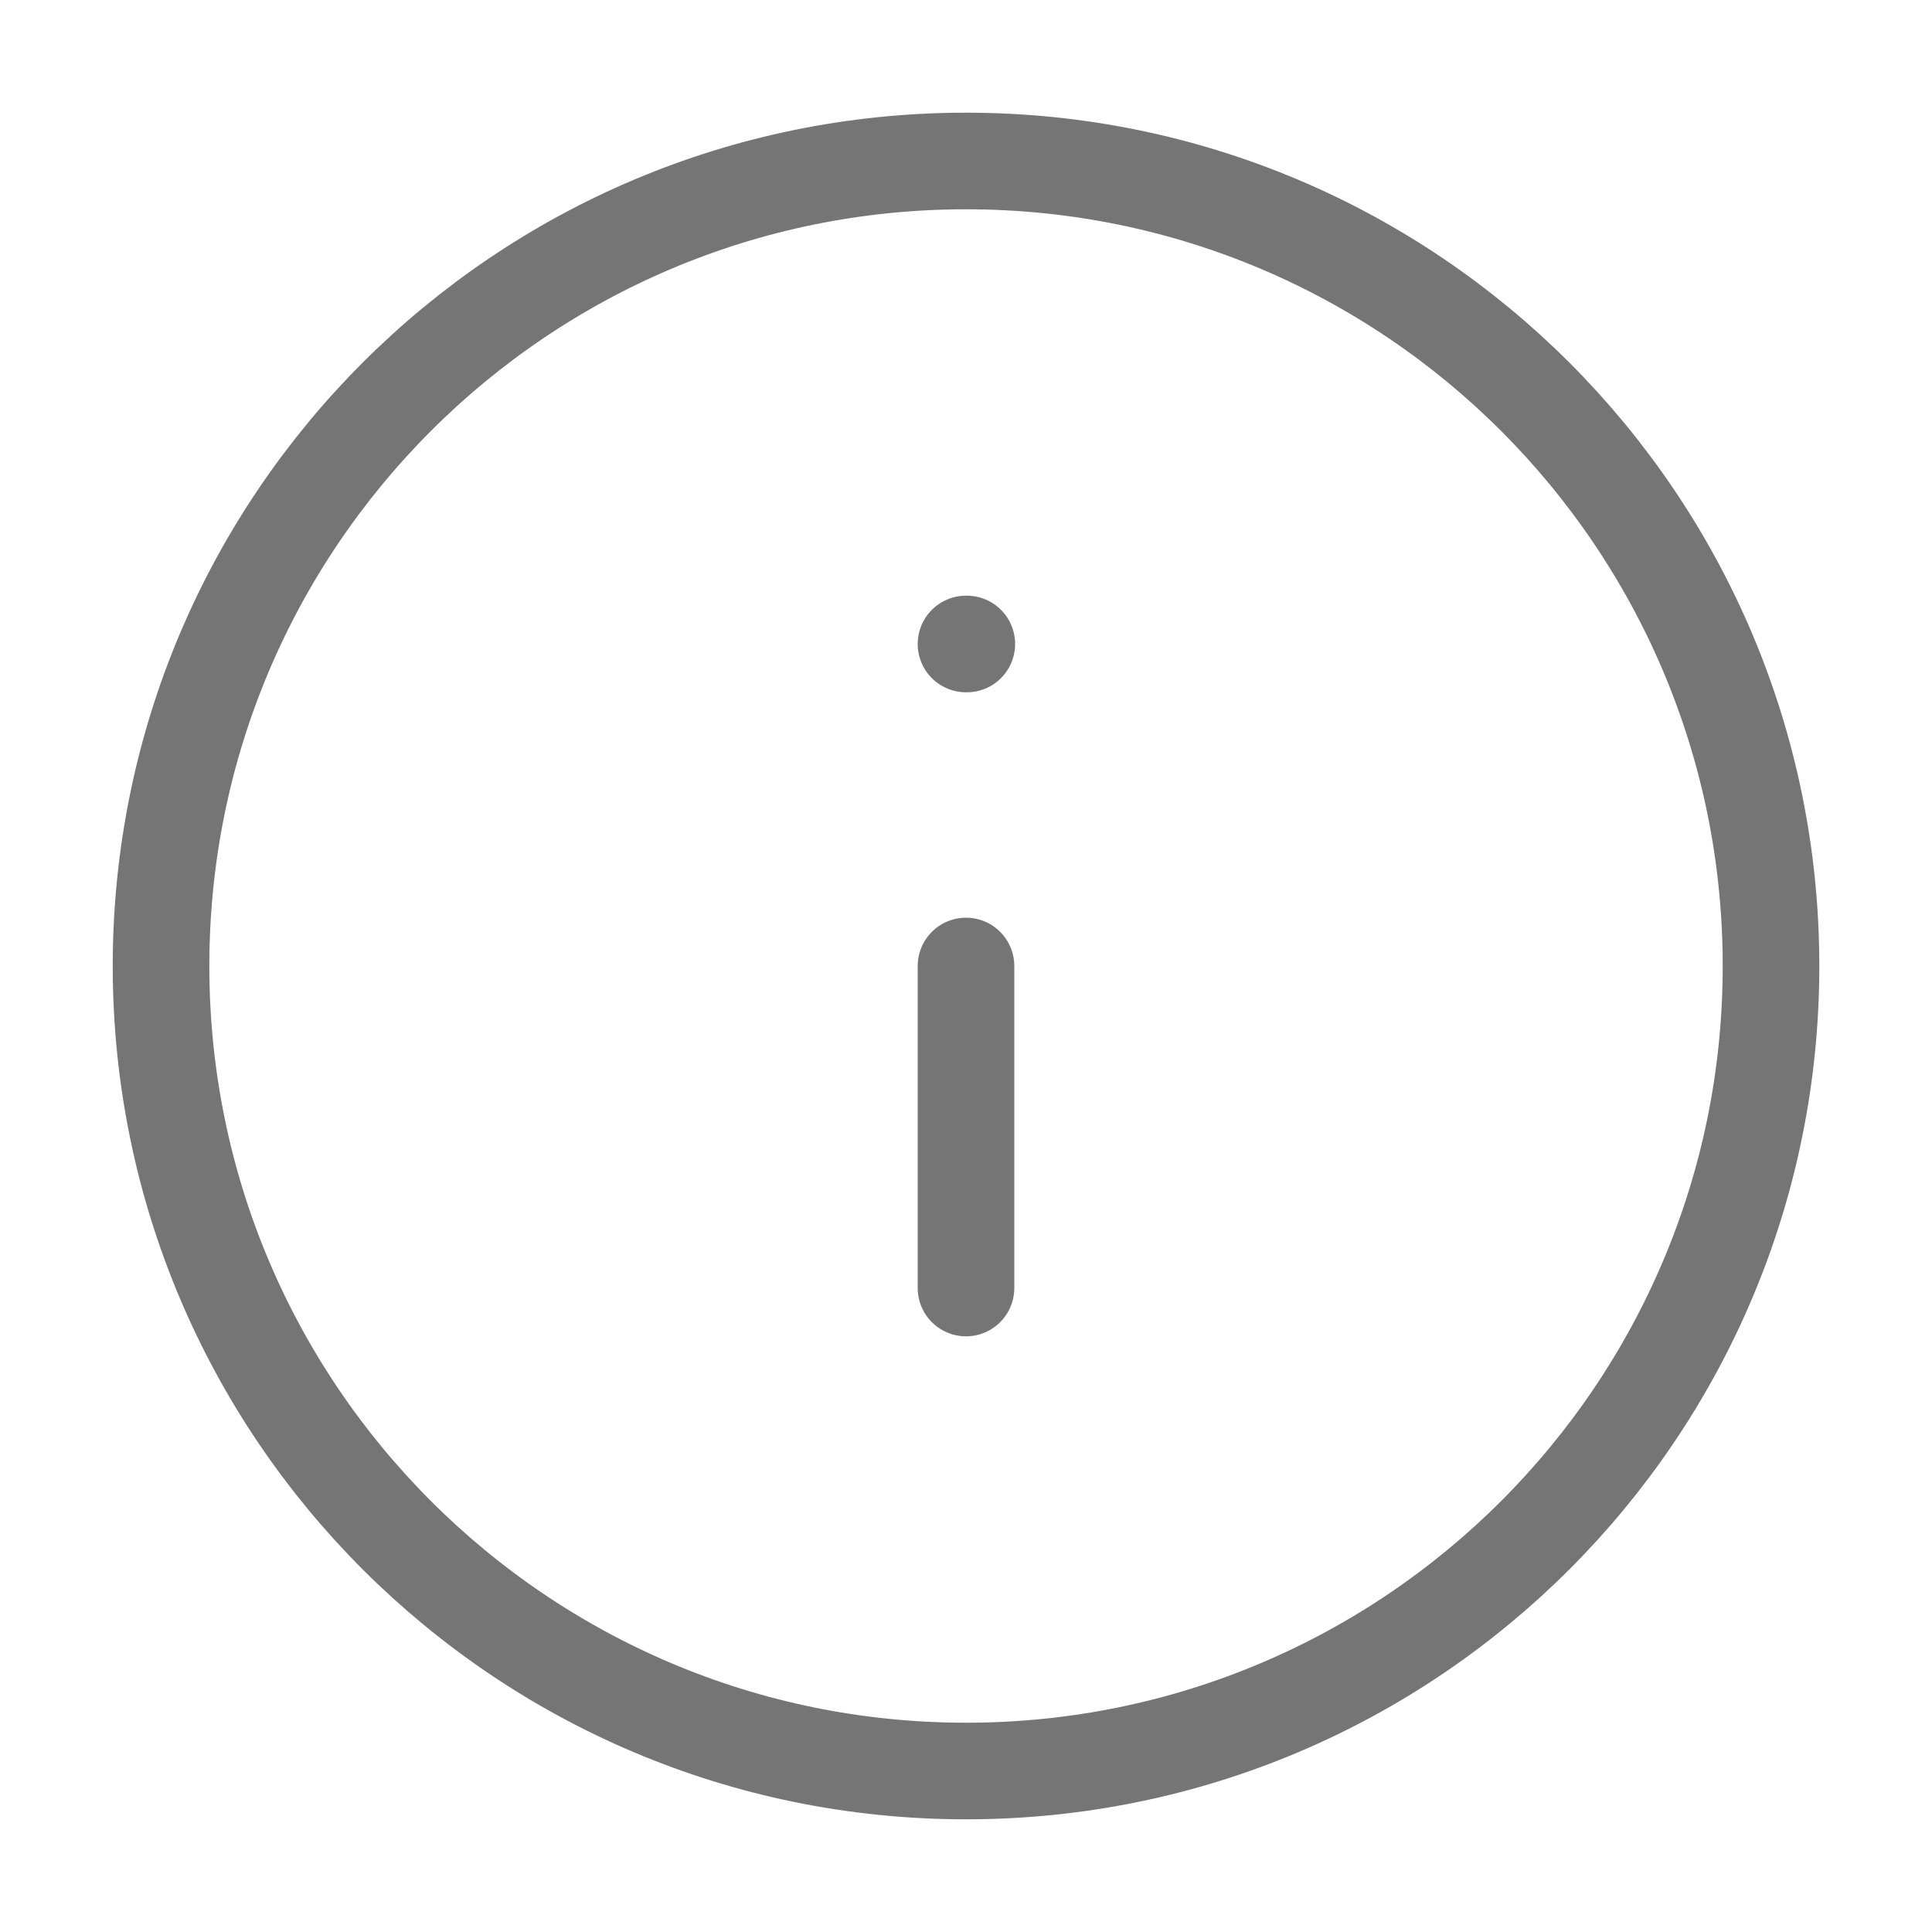 <?xml version="1.0" encoding="UTF-8"?>
<svg xmlns="http://www.w3.org/2000/svg" width="40" height="40" viewBox="0 0 40 40" fill="none">
  <path d="M20.001 36.667C29.205 36.667 36.667 29.205 36.667 20C36.667 10.795 29.205 3.333 20.001 3.333C10.796 3.333 3.334 10.795 3.334 20C3.334 29.205 10.796 36.667 20.001 36.667Z" stroke="#757575" stroke-width="2" stroke-linecap="round" stroke-linejoin="round"></path>
  <path d="M20 26.667V20" stroke="#757575" stroke-width="2" stroke-linecap="round" stroke-linejoin="round"></path>
  <path d="M20 13.333H20.017" stroke="#757575" stroke-width="2" stroke-linecap="round" stroke-linejoin="round"></path>
</svg>
